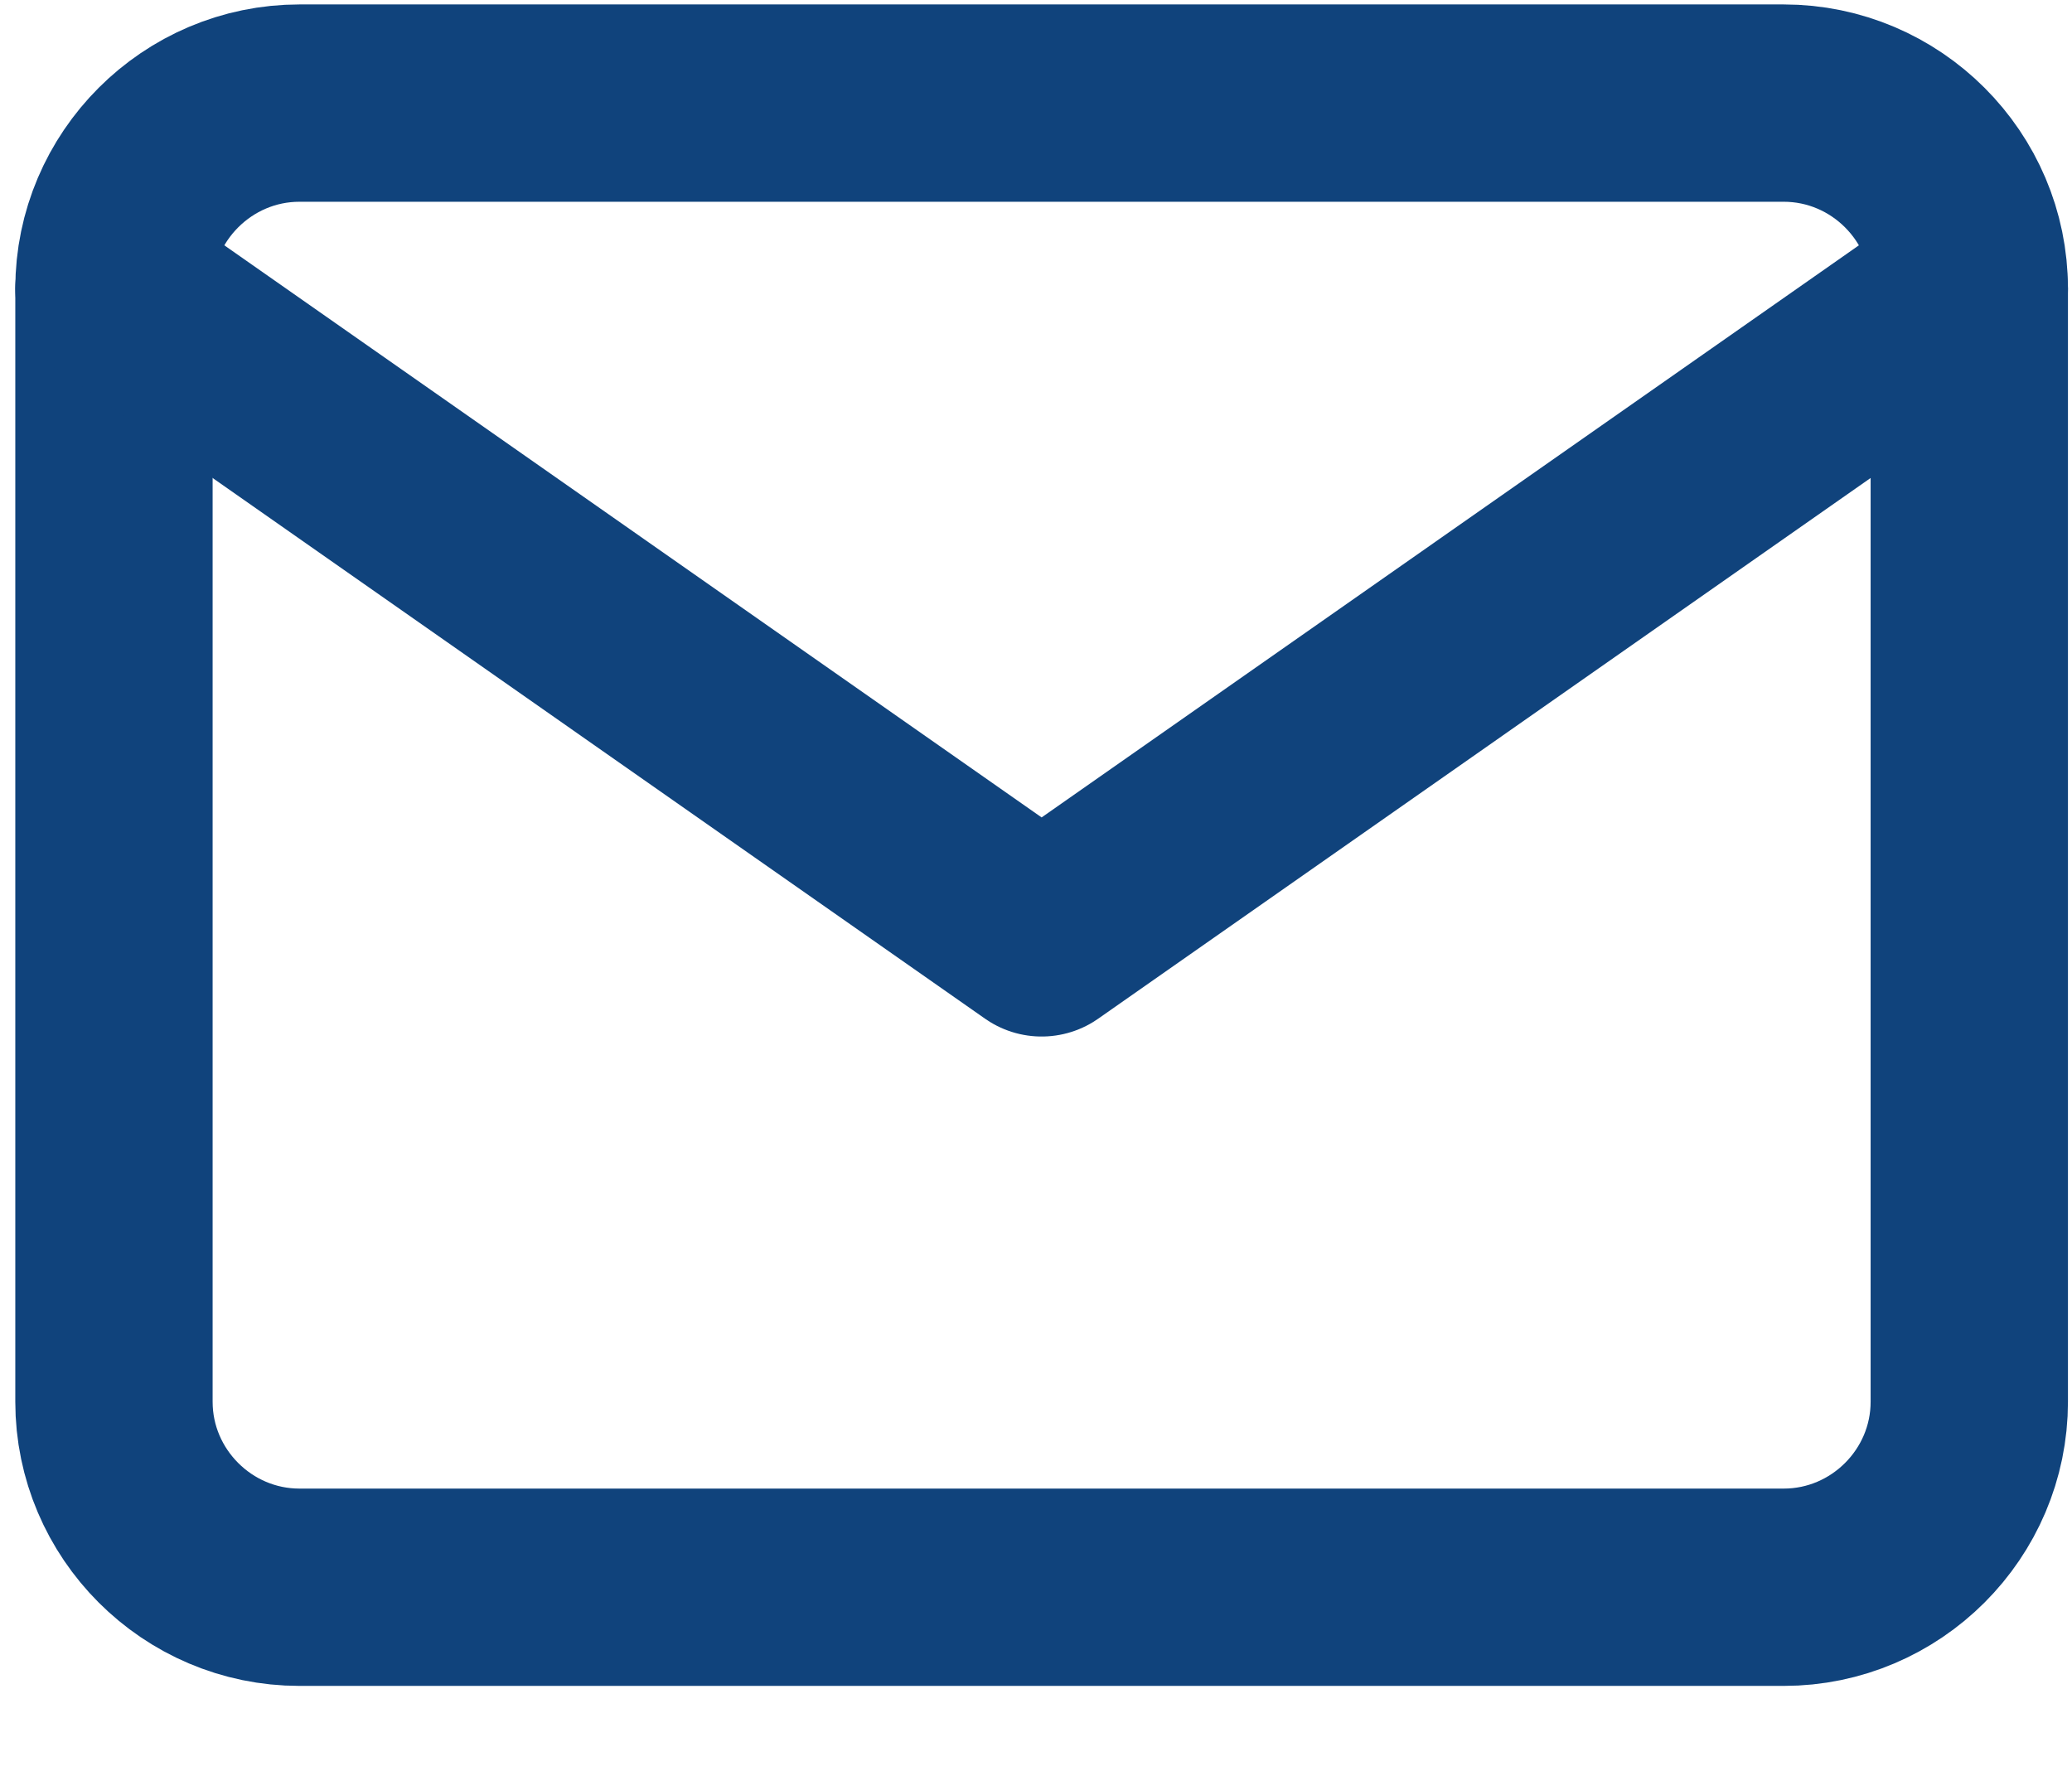 <svg width="21" height="18" viewBox="0 0 21 18" fill="none" xmlns="http://www.w3.org/2000/svg">
<path d="M3.035 1.045H18.078C19.113 1.045 19.959 1.891 19.959 2.925V14.208C19.959 15.242 19.113 16.088 18.078 16.088H3.035C2.001 16.088 1.155 15.242 1.155 14.208V2.925C1.155 1.891 2.001 1.045 3.035 1.045Z" stroke="#10437C" stroke-width="2" stroke-linecap="round" stroke-linejoin="round"/>
<path d="M19.959 2.924L10.557 9.506L1.155 2.924" stroke="#10437C" stroke-width="2" stroke-linecap="round" stroke-linejoin="round"/>
</svg>
